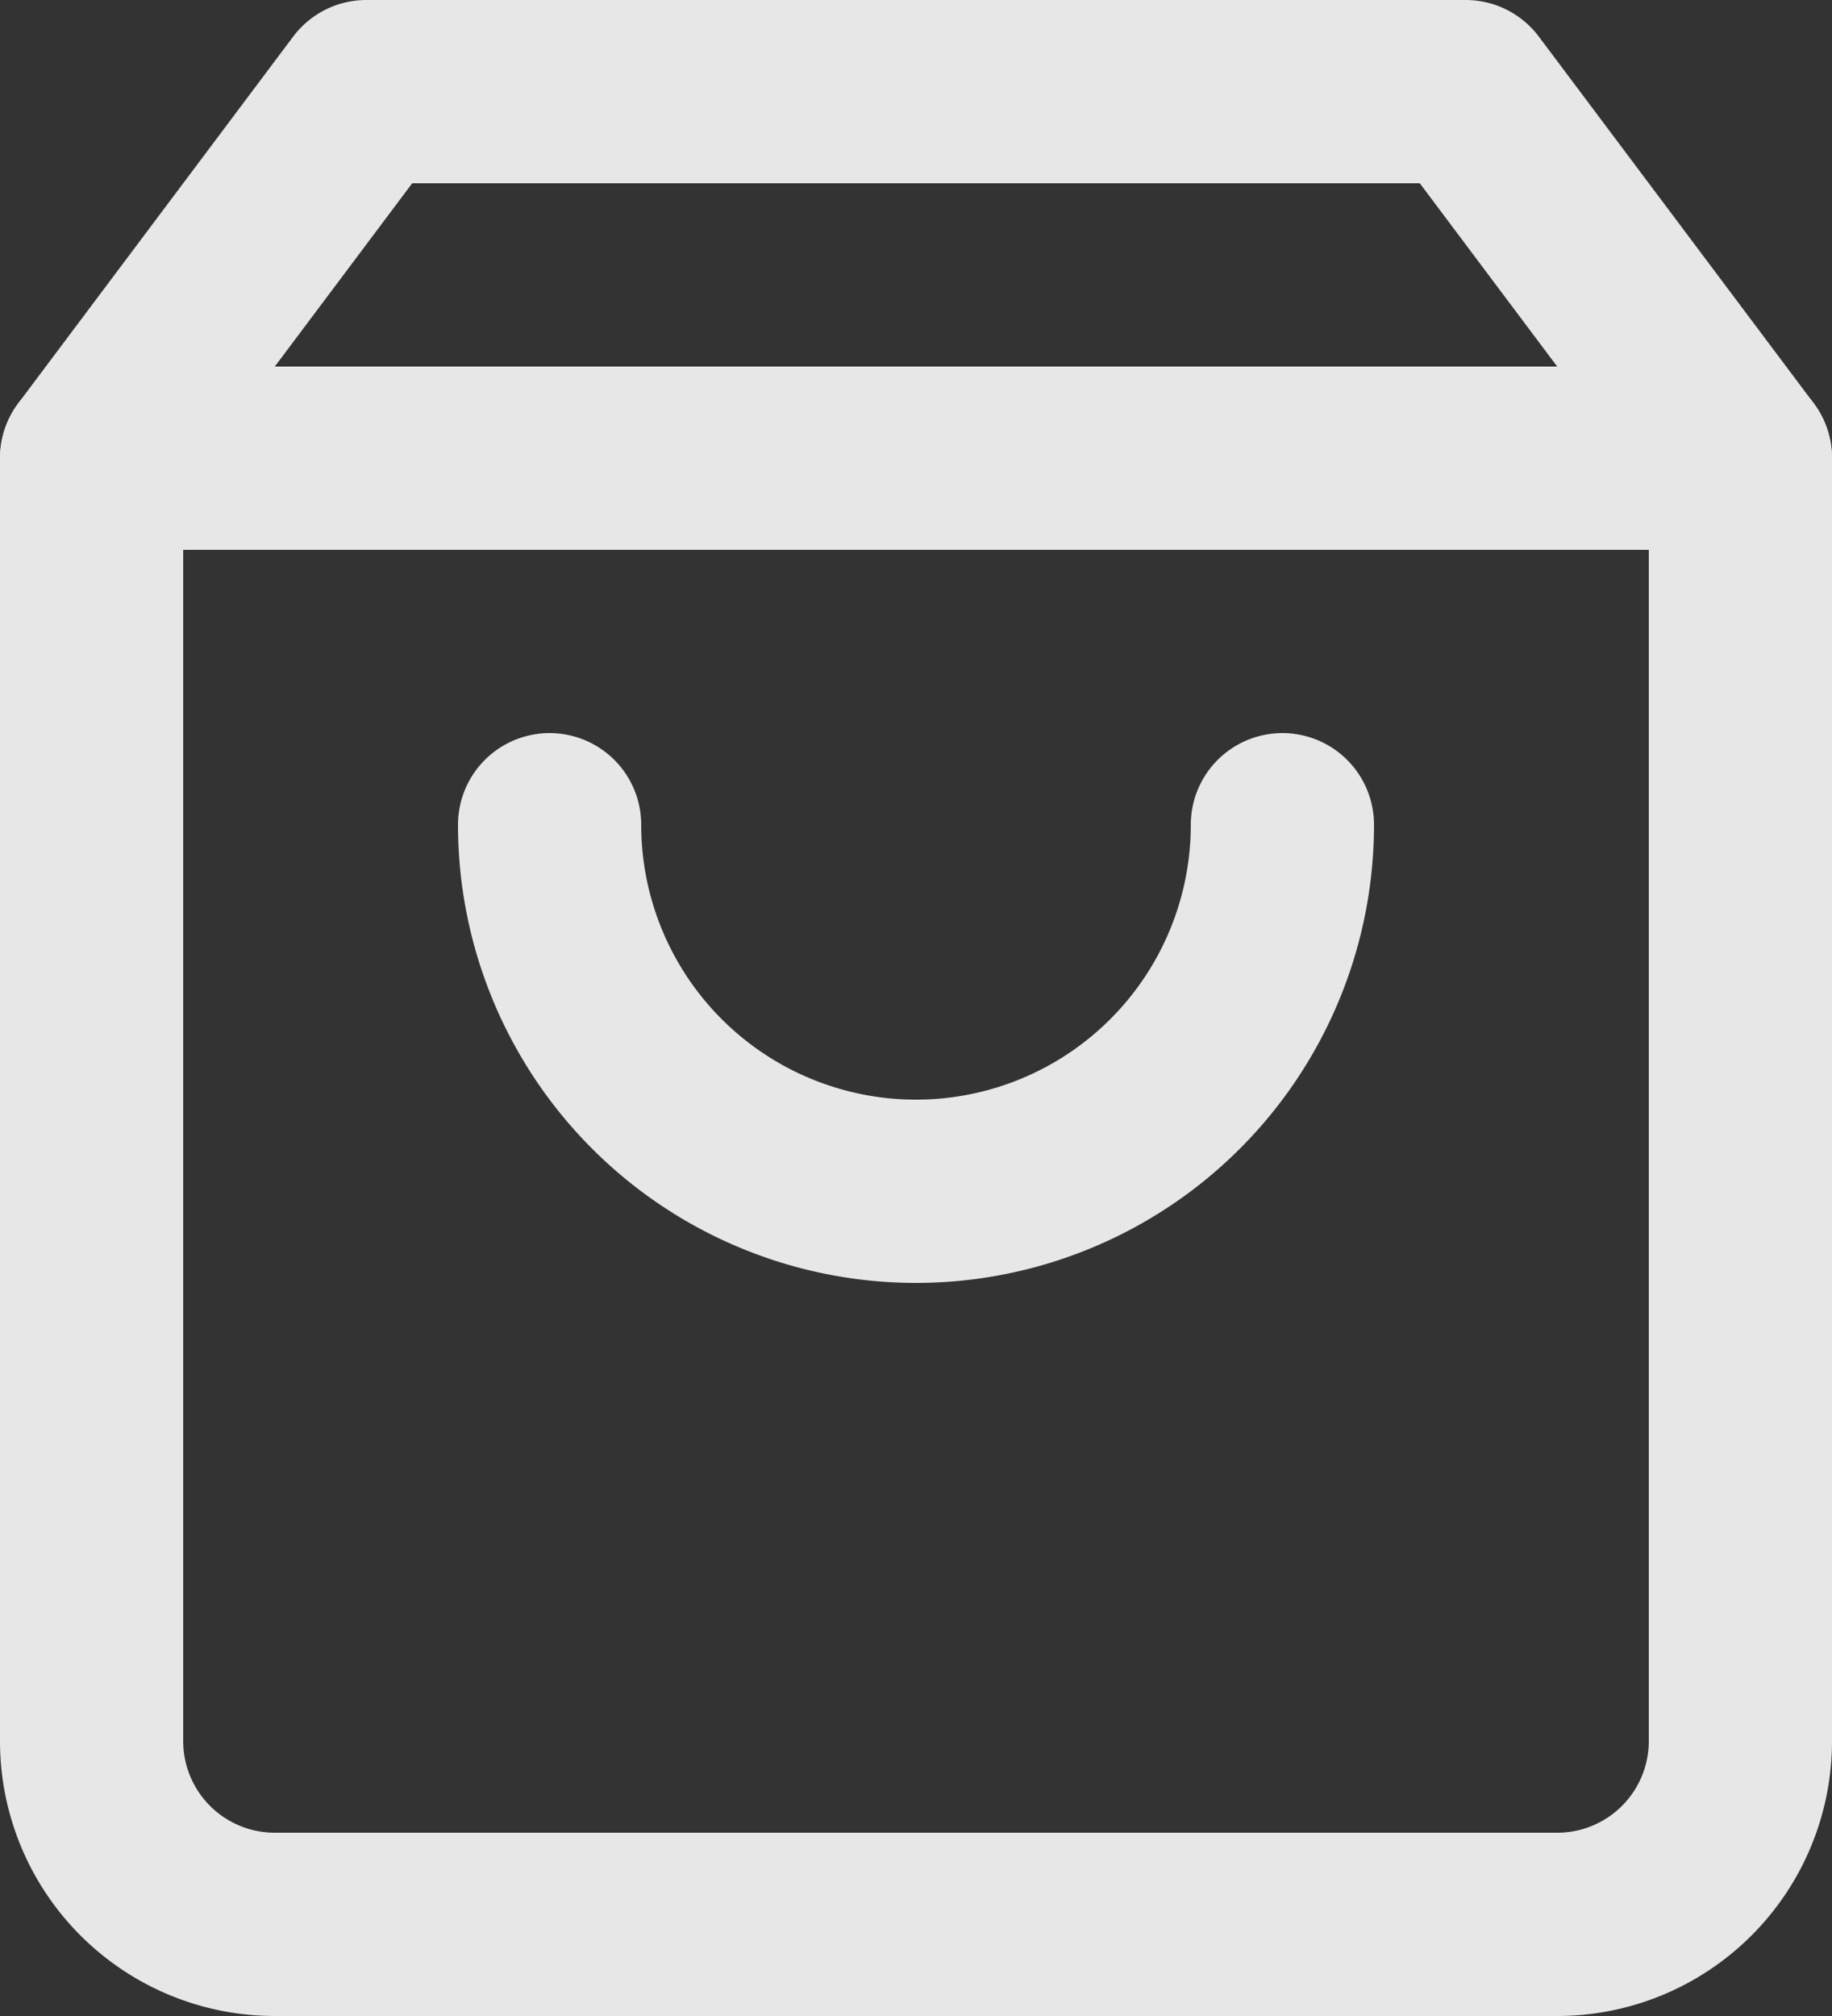 <svg xmlns="http://www.w3.org/2000/svg" width="20" height="22" viewBox="0 0 20 22">
  <rect x="0" y="0" width="20" height="22" fill="#333333" stroke="none"/>
  <g id="Icon_feather-shopping-bag" data-name="Icon feather-shopping-bag" transform="translate(-3.5 -2)" opacity="0.88">
    <path id="Path_4" data-name="Path 4" d="M7.5,3l-3,4V21a2,2,0,0,0,2,2h14a2,2,0,0,0,2-2V7l-3-4Z" fill="none" stroke="#fff" stroke-linecap="round" stroke-linejoin="round" stroke-width="2"/>
    <path id="Path_5" data-name="Path 5" d="M4.5,9h18" transform="translate(0 -2)" fill="none" stroke="#fff" stroke-linecap="round" stroke-linejoin="round" stroke-width="2"/>
    <path id="Path_6" data-name="Path 6" d="M20,15a4,4,0,1,1-8,0" transform="translate(-2.5 -4)" fill="none" stroke="#fff" stroke-linecap="round" stroke-linejoin="round" stroke-width="2"/>
  </g>
</svg>

